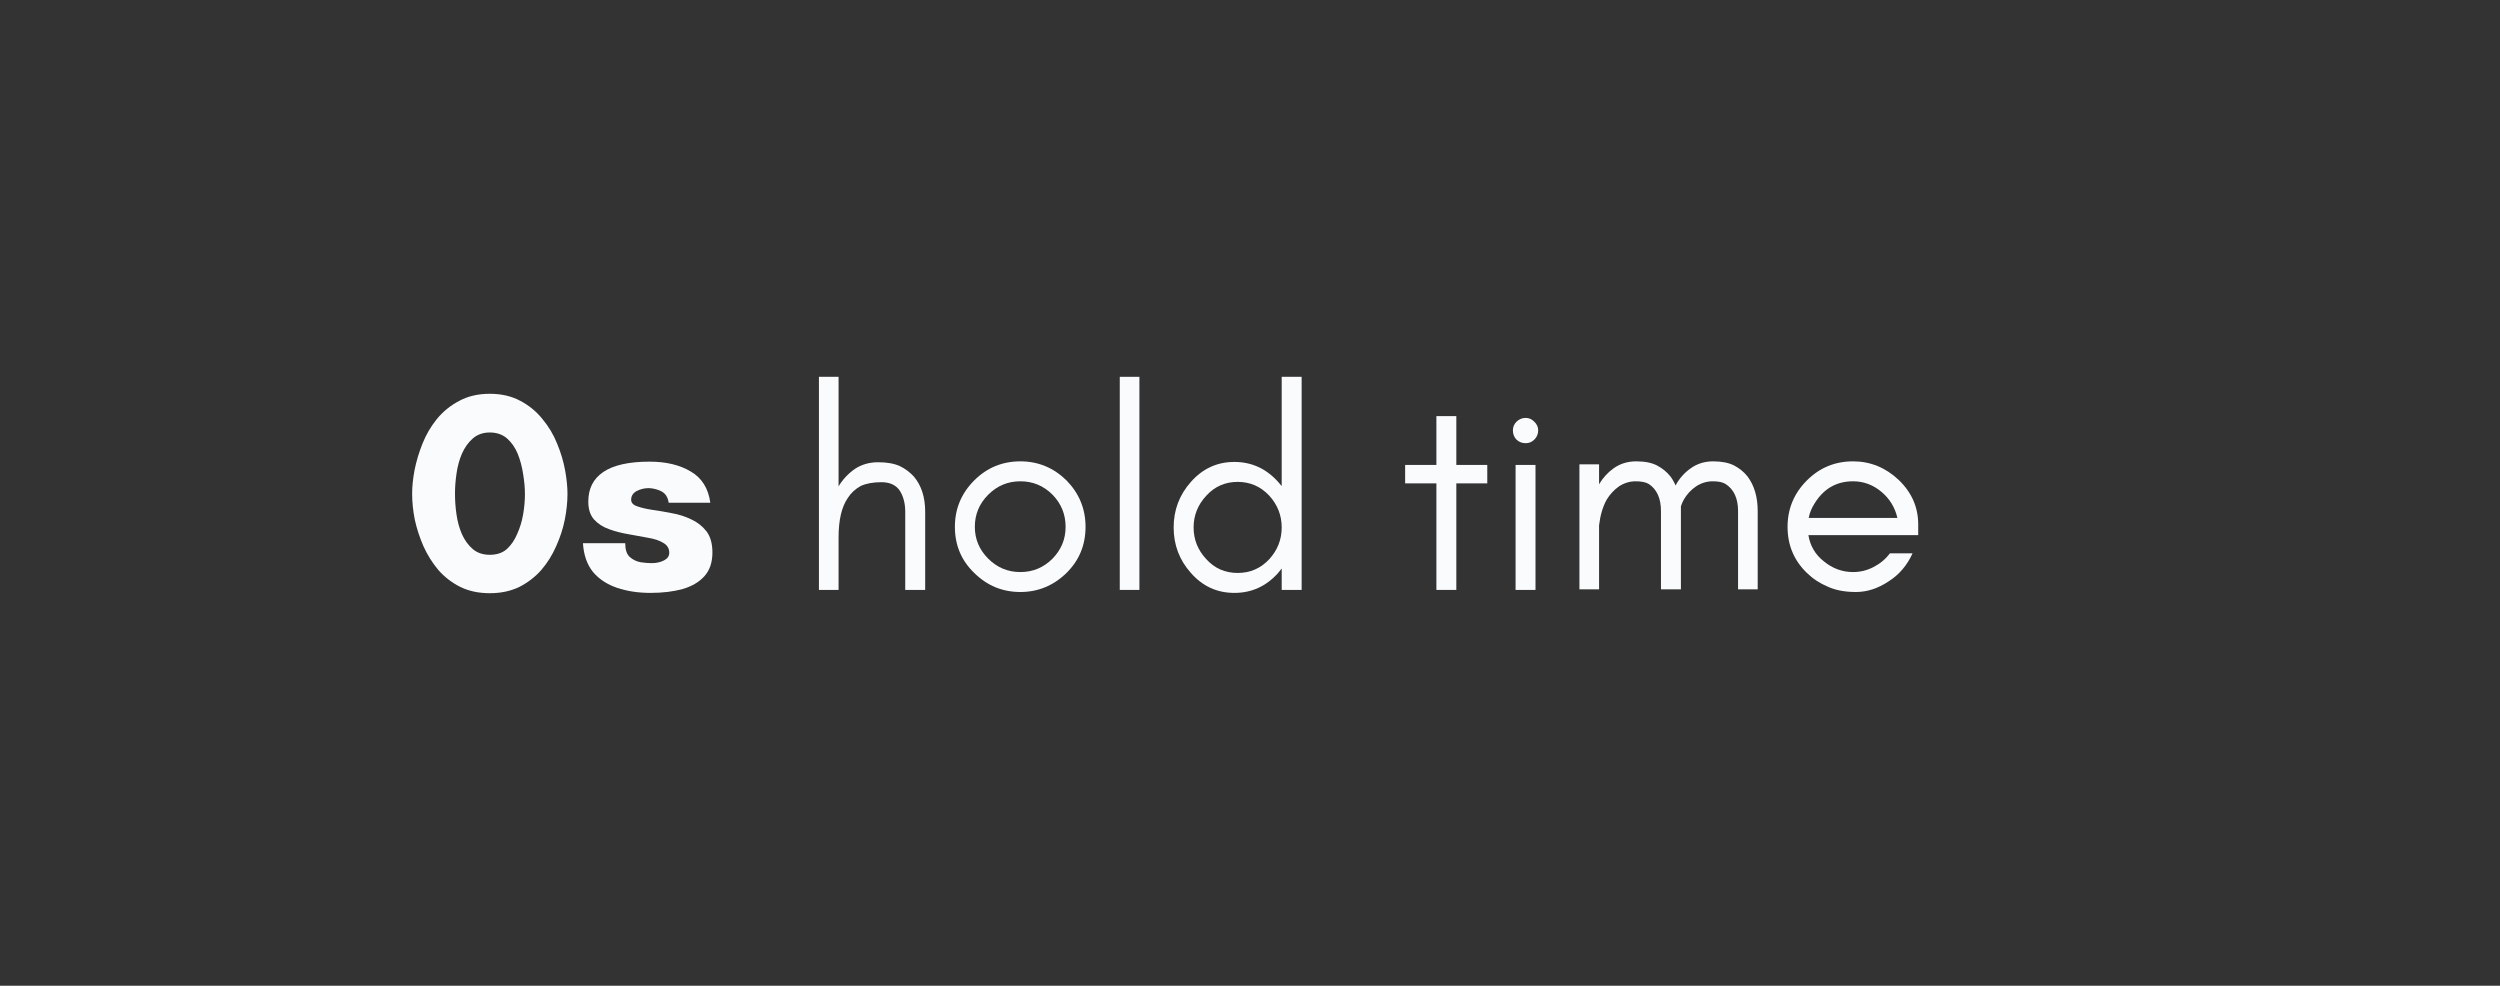 <svg xmlns="http://www.w3.org/2000/svg" xmlns:xlink="http://www.w3.org/1999/xlink" width="175" zoomAndPan="magnify" viewBox="0 0 131.25 51.75" height="69" preserveAspectRatio="xMidYMid meet" version="1.2"><rect x="0" y="0" width="131.25" height="51.75" fill="#333333" stroke="none"/><defs/><g id="41eba0a521"><g style="fill:#fafbfd;fill-opacity:1;"><g transform="translate(21.121, 30.971)"><path style="stroke:none" d="M 4.594 -8.266 C 4.238 -8.266 3.941 -8.16 3.703 -7.953 C 3.461 -7.742 3.27 -7.473 3.125 -7.141 C 2.988 -6.816 2.895 -6.469 2.844 -6.094 C 2.789 -5.719 2.766 -5.375 2.766 -5.062 C 2.766 -4.707 2.789 -4.344 2.844 -3.969 C 2.895 -3.602 2.988 -3.258 3.125 -2.938 C 3.27 -2.613 3.461 -2.348 3.703 -2.141 C 3.941 -1.941 4.238 -1.844 4.594 -1.844 C 4.957 -1.844 5.254 -1.941 5.484 -2.141 C 5.711 -2.348 5.895 -2.613 6.031 -2.938 C 6.176 -3.258 6.281 -3.602 6.344 -3.969 C 6.406 -4.332 6.438 -4.688 6.438 -5.031 C 6.438 -5.352 6.406 -5.703 6.344 -6.078 C 6.289 -6.453 6.195 -6.805 6.062 -7.141 C 5.926 -7.473 5.738 -7.742 5.5 -7.953 C 5.258 -8.16 4.957 -8.266 4.594 -8.266 Z M 4.594 0.172 C 4.008 0.172 3.492 0.062 3.047 -0.156 C 2.598 -0.383 2.211 -0.68 1.891 -1.047 C 1.578 -1.422 1.316 -1.836 1.109 -2.297 C 0.91 -2.754 0.758 -3.219 0.656 -3.688 C 0.562 -4.164 0.516 -4.617 0.516 -5.047 C 0.516 -5.41 0.555 -5.82 0.641 -6.281 C 0.734 -6.75 0.875 -7.219 1.062 -7.688 C 1.25 -8.156 1.5 -8.582 1.812 -8.969 C 2.133 -9.363 2.523 -9.68 2.984 -9.922 C 3.441 -10.172 3.977 -10.297 4.594 -10.297 C 5.207 -10.297 5.742 -10.172 6.203 -9.922 C 6.66 -9.68 7.047 -9.363 7.359 -8.969 C 7.68 -8.582 7.938 -8.156 8.125 -7.688 C 8.32 -7.219 8.461 -6.75 8.547 -6.281 C 8.629 -5.82 8.672 -5.41 8.672 -5.047 C 8.672 -4.617 8.625 -4.164 8.531 -3.688 C 8.438 -3.219 8.285 -2.754 8.078 -2.297 C 7.879 -1.836 7.617 -1.422 7.297 -1.047 C 6.973 -0.68 6.586 -0.383 6.141 -0.156 C 5.691 0.062 5.176 0.172 4.594 0.172 Z M 4.594 0.172 "/></g></g><g style="fill:#fafbfd;fill-opacity:1;"><g transform="translate(30.308, 30.971)"><path style="stroke:none" d="M 6.984 -4.578 L 4.797 -4.578 C 4.754 -4.879 4.617 -5.082 4.391 -5.188 C 4.172 -5.289 3.953 -5.344 3.734 -5.344 C 3.516 -5.344 3.305 -5.289 3.109 -5.188 C 2.922 -5.082 2.828 -4.93 2.828 -4.734 C 2.828 -4.578 2.93 -4.461 3.141 -4.391 C 3.348 -4.316 3.613 -4.254 3.938 -4.203 C 4.258 -4.16 4.598 -4.102 4.953 -4.031 C 5.316 -3.969 5.66 -3.859 5.984 -3.703 C 6.305 -3.555 6.57 -3.348 6.781 -3.078 C 6.988 -2.805 7.094 -2.438 7.094 -1.969 C 7.094 -1.445 6.953 -1.031 6.672 -0.719 C 6.398 -0.414 6.02 -0.191 5.531 -0.047 C 5.051 0.086 4.488 0.156 3.844 0.156 C 3.195 0.156 2.613 0.066 2.094 -0.109 C 1.57 -0.285 1.148 -0.562 0.828 -0.938 C 0.516 -1.32 0.336 -1.828 0.297 -2.453 L 2.516 -2.453 C 2.516 -2.117 2.594 -1.879 2.75 -1.734 C 2.914 -1.586 3.109 -1.492 3.328 -1.453 C 3.547 -1.422 3.734 -1.406 3.891 -1.406 C 4.148 -1.406 4.367 -1.453 4.547 -1.547 C 4.734 -1.641 4.828 -1.773 4.828 -1.953 C 4.828 -2.18 4.723 -2.352 4.516 -2.469 C 4.316 -2.594 4.055 -2.68 3.734 -2.734 C 3.41 -2.797 3.066 -2.859 2.703 -2.922 C 2.336 -2.984 1.992 -3.07 1.672 -3.188 C 1.348 -3.301 1.082 -3.473 0.875 -3.703 C 0.676 -3.93 0.578 -4.242 0.578 -4.641 C 0.578 -5.316 0.836 -5.832 1.359 -6.188 C 1.891 -6.551 2.703 -6.734 3.797 -6.734 C 4.66 -6.734 5.379 -6.562 5.953 -6.219 C 6.535 -5.883 6.879 -5.336 6.984 -4.578 Z M 6.984 -4.578 "/></g></g><g style="fill:#fafbfd;fill-opacity:1;"><g transform="translate(37.842, 30.971)"><path style="stroke:none" d=""/></g></g><g style="fill:#fafbfd;fill-opacity:1;"><g transform="translate(41.869, 30.971)"><path style="stroke:none" d="M 2.156 0 L 1.125 0 L 1.125 -11.188 L 2.156 -11.188 L 2.156 -5.438 C 2.375 -5.801 2.656 -6.102 3 -6.344 C 3.352 -6.582 3.766 -6.703 4.234 -6.703 C 4.703 -6.703 5.082 -6.633 5.375 -6.5 C 5.656 -6.363 5.898 -6.18 6.109 -5.953 C 6.504 -5.484 6.703 -4.867 6.703 -4.109 L 6.703 0 L 5.656 0 L 5.656 -4.109 C 5.656 -4.535 5.562 -4.898 5.375 -5.203 C 5.176 -5.504 4.852 -5.656 4.406 -5.656 C 3.957 -5.656 3.594 -5.586 3.312 -5.453 C 3.031 -5.297 2.805 -5.086 2.641 -4.828 C 2.316 -4.359 2.156 -3.664 2.156 -2.75 Z M 2.156 0 "/></g></g><g style="fill:#fafbfd;fill-opacity:1;"><g transform="translate(49.46, 30.971)"><path style="stroke:none" d="M 6.484 -3.312 C 6.484 -3.969 6.254 -4.531 5.797 -5 C 5.328 -5.469 4.766 -5.703 4.109 -5.703 C 3.453 -5.703 2.891 -5.469 2.422 -5 C 1.953 -4.531 1.719 -3.969 1.719 -3.312 C 1.719 -2.664 1.953 -2.109 2.422 -1.641 C 2.891 -1.172 3.453 -0.938 4.109 -0.938 C 4.766 -0.938 5.328 -1.172 5.797 -1.641 C 6.254 -2.109 6.484 -2.664 6.484 -3.312 Z M 7.531 -3.312 C 7.531 -2.352 7.195 -1.547 6.531 -0.891 C 5.844 -0.223 5.035 0.109 4.109 0.109 C 3.172 0.109 2.363 -0.223 1.688 -0.891 C 1.008 -1.547 0.672 -2.352 0.672 -3.312 C 0.672 -4.258 1.008 -5.07 1.688 -5.75 C 2.352 -6.414 3.16 -6.75 4.109 -6.75 C 5.047 -6.75 5.852 -6.414 6.531 -5.75 C 7.195 -5.07 7.531 -4.258 7.531 -3.312 Z M 7.531 -3.312 "/></g></g><g style="fill:#fafbfd;fill-opacity:1;"><g transform="translate(57.663, 30.971)"><path style="stroke:none" d="M 2.156 0 L 1.125 0 L 1.125 -11.188 L 2.156 -11.188 Z M 2.156 0 "/></g></g><g style="fill:#fafbfd;fill-opacity:1;"><g transform="translate(60.945, 30.971)"><path style="stroke:none" d="M 6.344 -3.281 C 6.344 -3.914 6.125 -4.473 5.688 -4.953 C 5.238 -5.43 4.688 -5.672 4.031 -5.672 C 3.375 -5.672 2.828 -5.43 2.391 -4.953 C 1.941 -4.473 1.719 -3.914 1.719 -3.281 C 1.719 -2.645 1.941 -2.086 2.391 -1.609 C 2.828 -1.129 3.375 -0.891 4.031 -0.891 C 4.688 -0.891 5.238 -1.129 5.688 -1.609 C 6.125 -2.086 6.344 -2.645 6.344 -3.281 Z M 7.391 0 L 6.344 0 L 6.344 -1.125 C 6.281 -1.039 6.219 -0.961 6.156 -0.891 C 5.531 -0.191 4.766 0.156 3.859 0.156 C 2.953 0.156 2.191 -0.191 1.578 -0.891 C 0.973 -1.566 0.672 -2.363 0.672 -3.281 C 0.672 -4.195 0.973 -4.992 1.578 -5.672 C 2.191 -6.367 2.953 -6.719 3.859 -6.719 C 4.766 -6.719 5.531 -6.367 6.156 -5.672 C 6.219 -5.598 6.281 -5.523 6.344 -5.453 L 6.344 -11.188 L 7.391 -11.188 Z M 7.391 0 "/></g></g><g style="fill:#fafbfd;fill-opacity:1;"><g transform="translate(69.446, 30.971)"><path style="stroke:none" d=""/></g></g><g style="fill:#fafbfd;fill-opacity:1;"><g transform="translate(73.473, 30.971)"><path style="stroke:none" d="M 0.297 -5.594 L 0.297 -6.562 L 1.938 -6.562 L 1.938 -9.125 L 2.984 -9.125 L 2.984 -6.562 L 4.609 -6.562 L 4.609 -5.594 L 2.984 -5.594 L 2.984 0 L 1.938 0 L 1.938 -5.594 Z M 0.297 -5.594 "/></g></g><g style="fill:#fafbfd;fill-opacity:1;"><g transform="translate(78.38, 30.971)"><path style="stroke:none" d="M 2.172 -8.828 C 2.305 -8.703 2.375 -8.551 2.375 -8.375 C 2.375 -8.188 2.305 -8.023 2.172 -7.891 C 2.047 -7.766 1.895 -7.703 1.719 -7.703 C 1.531 -7.703 1.367 -7.766 1.234 -7.891 C 1.109 -8.023 1.047 -8.188 1.047 -8.375 C 1.047 -8.551 1.109 -8.703 1.234 -8.828 C 1.367 -8.961 1.531 -9.031 1.719 -9.031 C 1.895 -9.031 2.047 -8.961 2.172 -8.828 Z M 2.234 0 L 1.188 0 L 1.188 -6.562 L 2.234 -6.562 Z M 2.234 0 "/></g></g><g style="fill:#fafbfd;fill-opacity:1;"><g transform="translate(81.795, 30.971)"><path style="stroke:none" d="M 9.453 -0.031 L 9.453 -4.141 C 9.453 -4.805 9.234 -5.281 8.797 -5.562 C 8.648 -5.656 8.426 -5.703 8.125 -5.703 C 7.812 -5.703 7.52 -5.613 7.25 -5.438 C 6.977 -5.25 6.766 -5.02 6.609 -4.75 C 6.547 -4.633 6.492 -4.516 6.453 -4.391 C 6.453 -4.305 6.453 -4.223 6.453 -4.141 L 6.453 -0.031 L 5.406 -0.031 L 5.406 -4.141 C 5.406 -4.805 5.191 -5.281 4.766 -5.562 C 4.609 -5.656 4.379 -5.703 4.078 -5.703 C 3.766 -5.703 3.473 -5.613 3.203 -5.438 C 2.941 -5.25 2.727 -5.02 2.562 -4.75 C 2.352 -4.375 2.219 -3.922 2.156 -3.391 L 2.156 -0.031 L 1.125 -0.031 L 1.125 -6.594 L 2.156 -6.594 L 2.156 -5.547 C 2.363 -5.891 2.613 -6.164 2.906 -6.375 C 3.25 -6.625 3.648 -6.75 4.109 -6.75 C 4.566 -6.75 4.93 -6.676 5.203 -6.531 C 5.484 -6.383 5.719 -6.191 5.906 -5.953 C 6.008 -5.816 6.098 -5.66 6.172 -5.484 C 6.367 -5.848 6.629 -6.145 6.953 -6.375 C 7.297 -6.625 7.691 -6.75 8.141 -6.75 C 8.598 -6.75 8.969 -6.676 9.25 -6.531 C 9.531 -6.383 9.766 -6.191 9.953 -5.953 C 10.305 -5.484 10.484 -4.879 10.484 -4.141 L 10.484 -0.031 Z M 9.453 -0.031 "/></g></g><g style="fill:#fafbfd;fill-opacity:1;"><g transform="translate(93.175, 30.971)"><path style="stroke:none" d="M 7.531 -3.438 L 7.531 -2.875 L 1.766 -2.875 C 1.859 -2.312 2.129 -1.852 2.578 -1.5 C 3.035 -1.125 3.547 -0.938 4.109 -0.938 C 4.484 -0.938 4.844 -1.023 5.188 -1.203 C 5.531 -1.379 5.816 -1.617 6.047 -1.922 L 7.234 -1.922 C 6.953 -1.297 6.535 -0.805 5.984 -0.453 C 5.422 -0.078 4.848 0.109 4.266 0.109 C 3.68 0.109 3.188 0.016 2.781 -0.172 C 2.363 -0.348 2 -0.586 1.688 -0.891 C 1.008 -1.547 0.672 -2.352 0.672 -3.312 C 0.672 -4.258 1.008 -5.07 1.688 -5.75 C 2.352 -6.414 3.16 -6.75 4.109 -6.75 C 5.016 -6.75 5.812 -6.426 6.5 -5.781 C 7.188 -5.125 7.531 -4.344 7.531 -3.438 Z M 6.438 -3.781 C 6.312 -4.332 6.031 -4.789 5.594 -5.156 C 5.156 -5.52 4.66 -5.703 4.109 -5.703 C 3.242 -5.703 2.57 -5.316 2.094 -4.547 C 1.938 -4.305 1.832 -4.051 1.781 -3.781 Z M 6.438 -3.781 "/></g></g><g style="fill:#fafbfd;fill-opacity:1;"><g transform="translate(101.311, 30.971)"><path style="stroke:none" d=""/></g></g><g style="fill:#fafbfd;fill-opacity:1;"><g transform="translate(105.338, 30.971)"><path style="stroke:none" d=""/></g></g></g></svg>